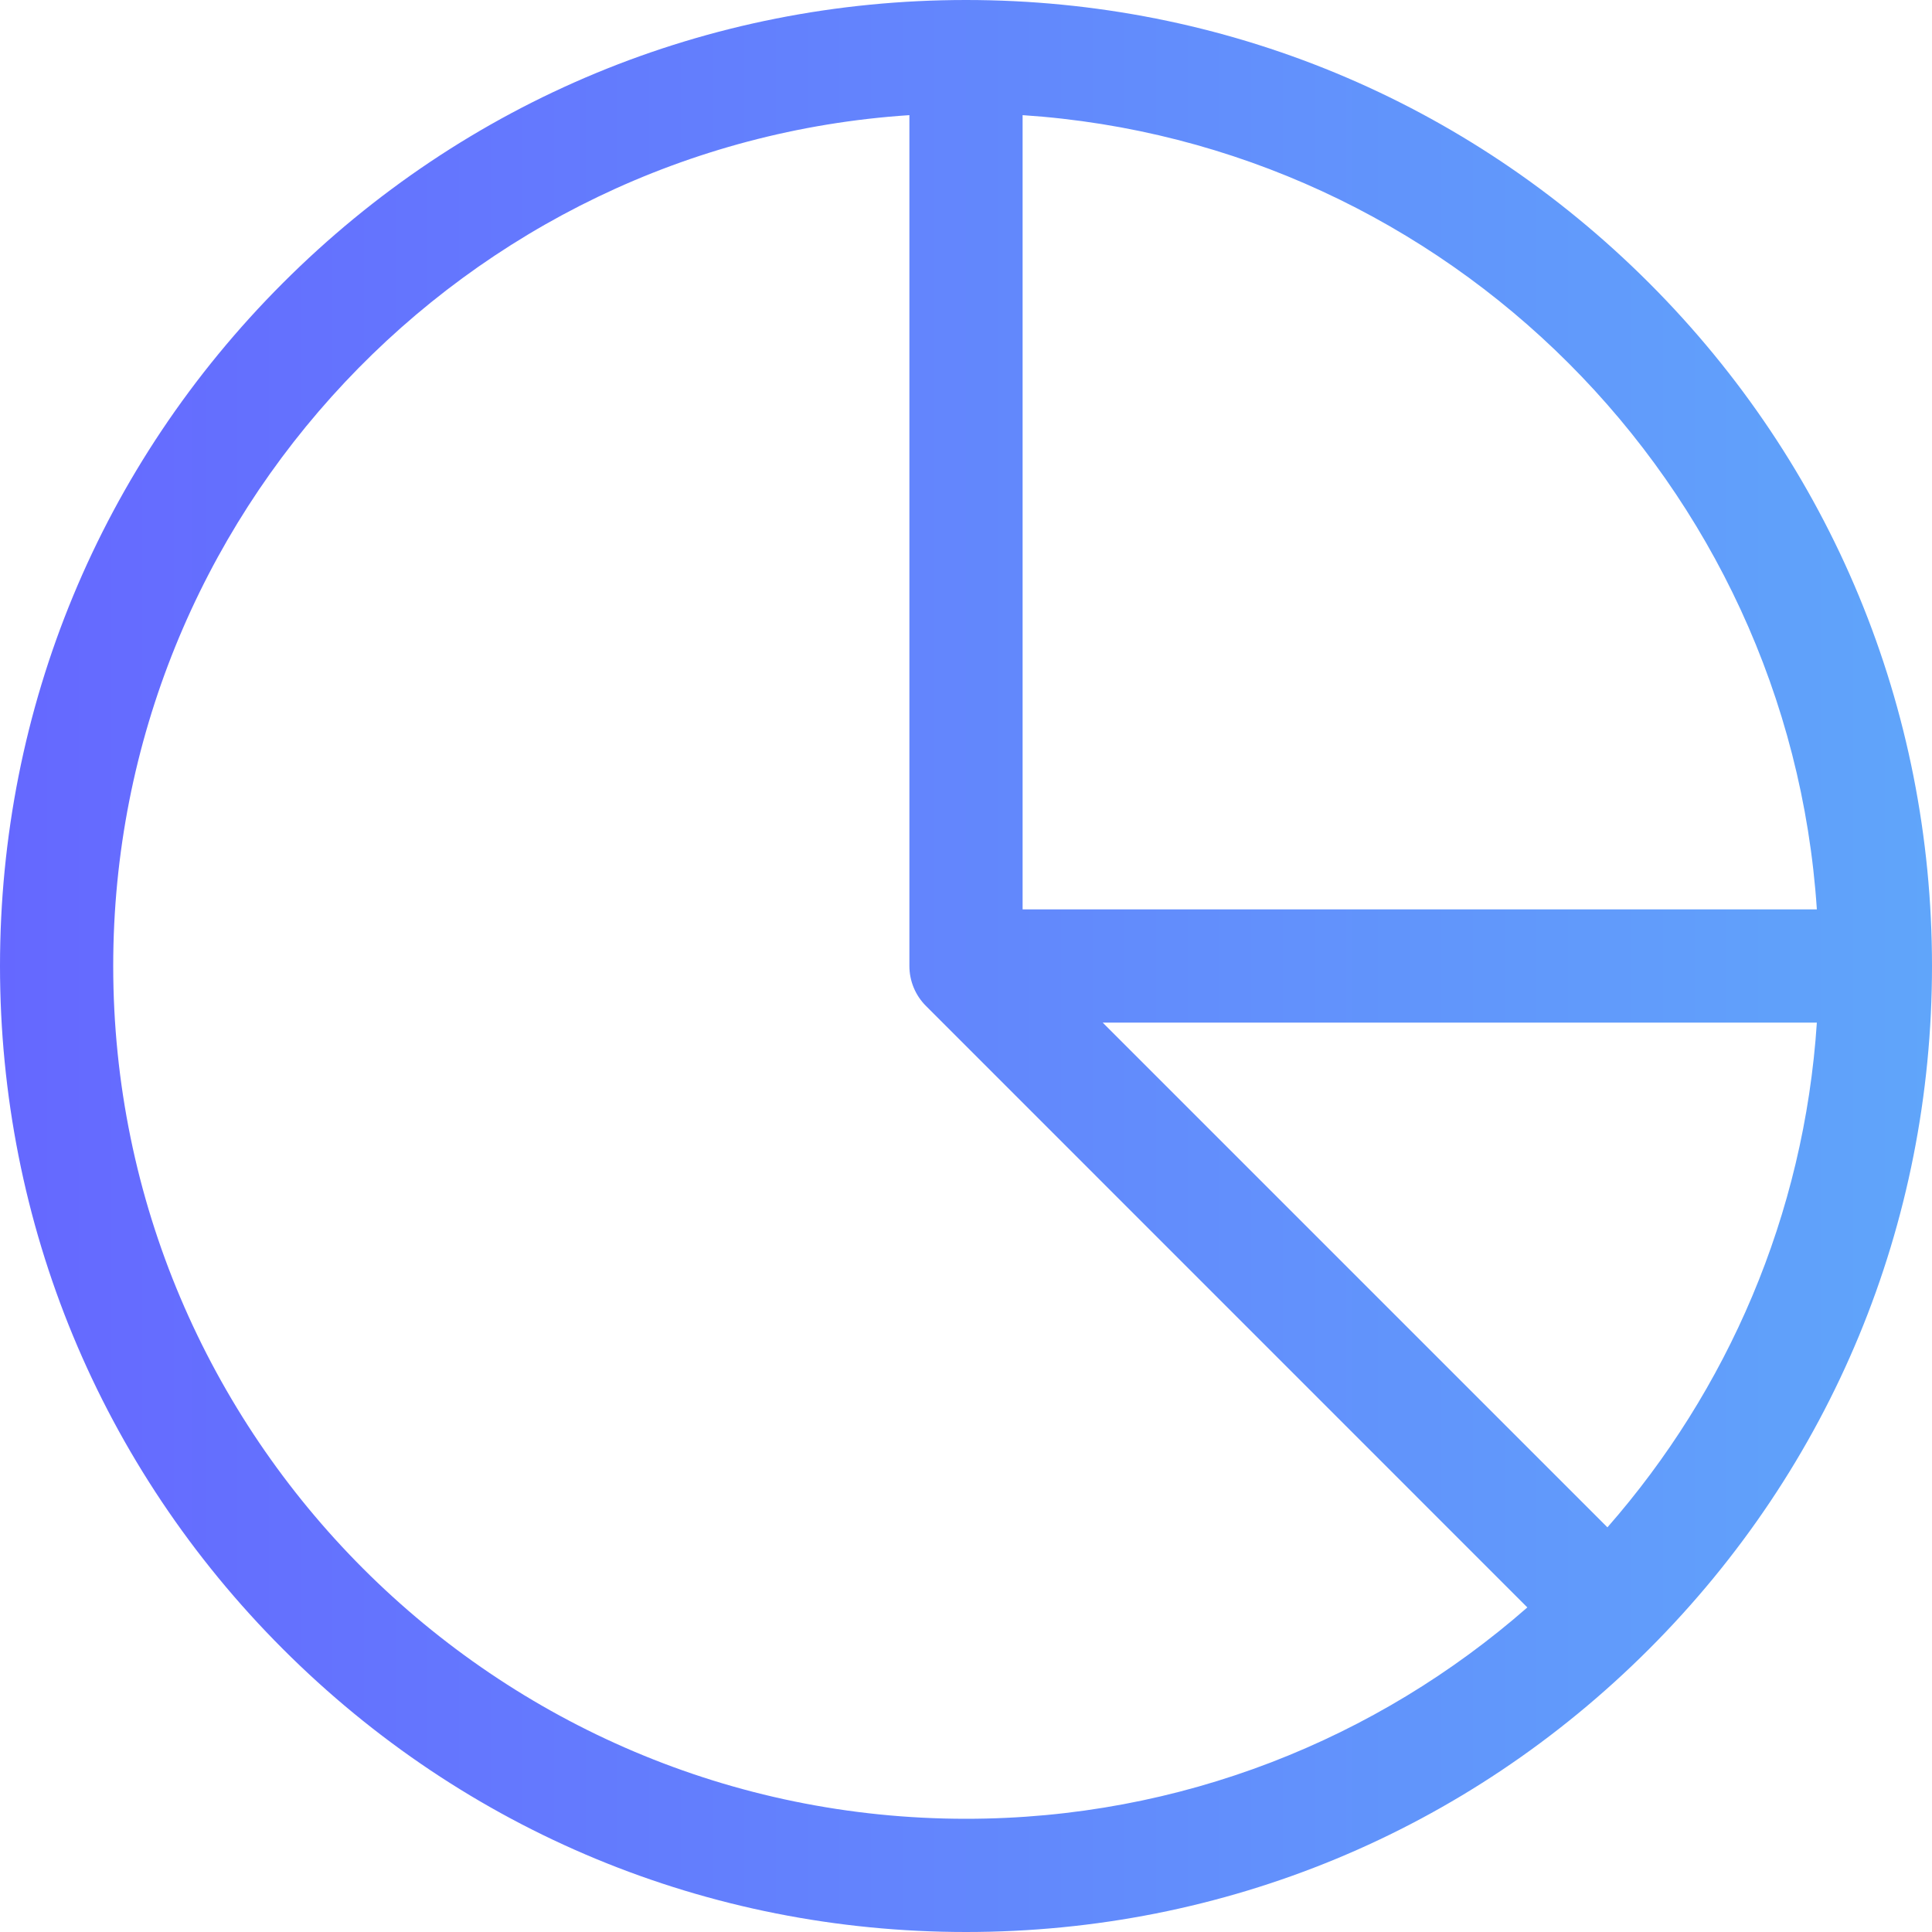 <svg xmlns="http://www.w3.org/2000/svg" width="20" height="20" viewBox="0 0 20 20" fill="none"><g clip-path="url(#clip0_3723_17920)"><path d="M17.071 2.929C15.182 1.04 12.671 0 10 0C7.329 0 4.818 1.04 2.929 2.929C1.04 4.818 0 7.329 0 10C0 12.671 1.04 15.182 2.929 17.071C4.818 18.96 7.329 20 10 20C12.671 20 15.182 18.96 17.071 17.071C18.96 15.182 20 12.671 20 10C20 7.329 18.96 4.818 17.071 2.929ZM18.808 9.414H10.586V1.192C14.988 1.482 18.518 5.012 18.808 9.414ZM1.172 10C1.172 5.329 4.818 1.494 9.414 1.192V10C9.414 10.155 9.476 10.305 9.586 10.414L15.811 16.64C14.257 18.002 12.223 18.828 10 18.828C5.132 18.828 1.172 14.868 1.172 10ZM16.64 15.811L11.415 10.586H18.808C18.677 12.58 17.881 14.395 16.64 15.811Z" fill="url(#paint0_linear_3723_17920)"></path></g><defs><linearGradient id="paint0_linear_3723_17920" x1="0" y1="10" x2="20" y2="10" gradientUnits="userSpaceOnUse"><stop stop-color="#6568FF"></stop><stop offset="1" stop-color="#60A5FA"></stop></linearGradient><clipPath id="clip0_3723_17920"><rect width="20" height="20" fill="white"></rect></clipPath></defs></svg>